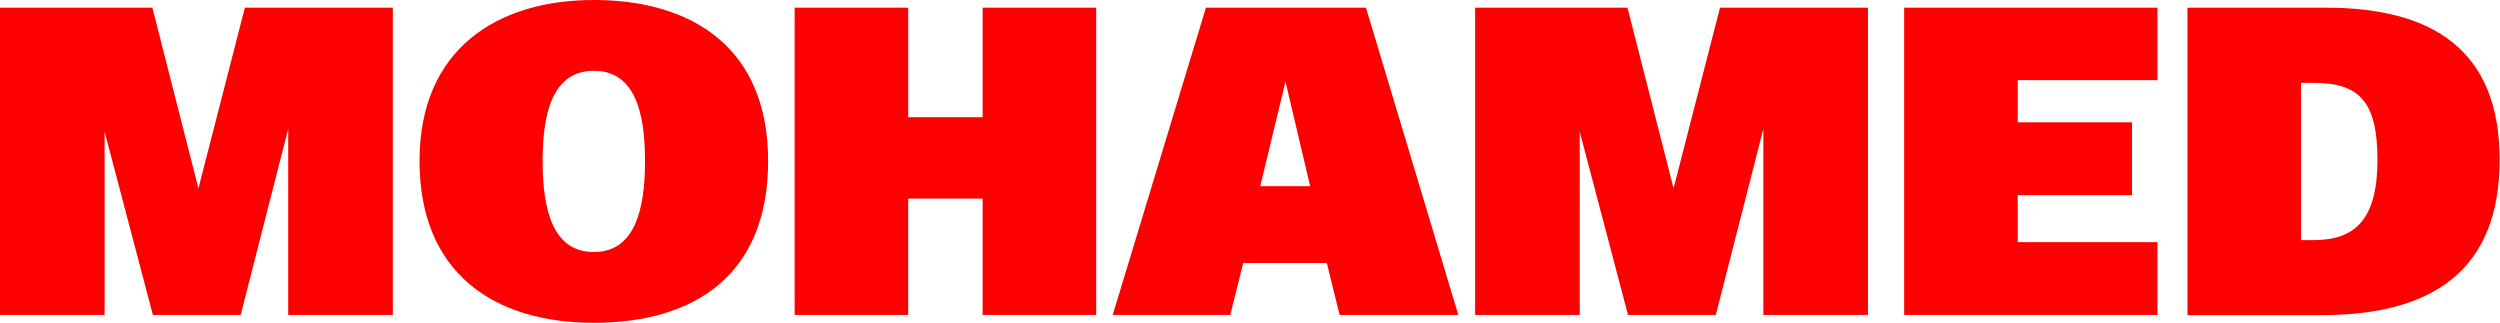 <?xml version="1.0" encoding="UTF-8"?>
<svg id="Ebene_2" data-name="Ebene 2" xmlns="http://www.w3.org/2000/svg" viewBox="0 0 136.7 17.65">
  <defs>
    <style>
      .cls-1 {
        fill: red;
        stroke-width: 0px;
      }
    </style>
  </defs>
  <g id="Ebene_1-2" data-name="Ebene 1">
    <path class="cls-1" d="m0,17.23V.42h8.33l2.52,9.88L13.39.42h8.09v16.8h-5.72V7.04l-2.6,10.18h-4.8l-2.64-10.02v10.02H0Zm32.47.42c-5.46,0-9.53-2.72-9.53-8.85S27.2,0,32.47,0s9.53,2.52,9.53,8.8-4.07,8.85-9.53,8.85Zm-2.8-8.85c0,2.7.57,4.98,2.8,4.98s2.8-2.29,2.8-4.98-.57-4.93-2.8-4.93-2.8,2.26-2.8,4.93Zm13.78,8.43V.42h6.21v5.99h4.07V.42h6.21v16.8h-6.21v-6.36h-4.07v6.36h-6.21Zm17.39,0L65.94.42h8.75l5.05,16.8h-6.49l-.7-2.84h-4.57l-.71,2.84h-6.42Zm8.07-7.05h2.73l-1.35-5.72-1.38,5.72Zm11.75,7.05V.42h8.33l2.52,9.88,2.54-9.88h8.09v16.8h-5.72V7.04l-2.6,10.18h-4.8l-2.64-10.02v10.02h-5.72Zm23.46,0V.42h13.85v3.96h-7.64v2.31h6.25v3.98h-6.25v2.57h7.64v3.98h-13.85Zm15.49,0V.42h7.58c5.75,0,9.49,2.26,9.49,8.31s-3.67,8.5-9.73,8.5h-7.35Zm6.21-4.1h.68c2.26,0,3.5-1.11,3.5-4.39s-1.07-4.21-3.5-4.21h-.68v8.6Z"/>
  </g>
</svg>